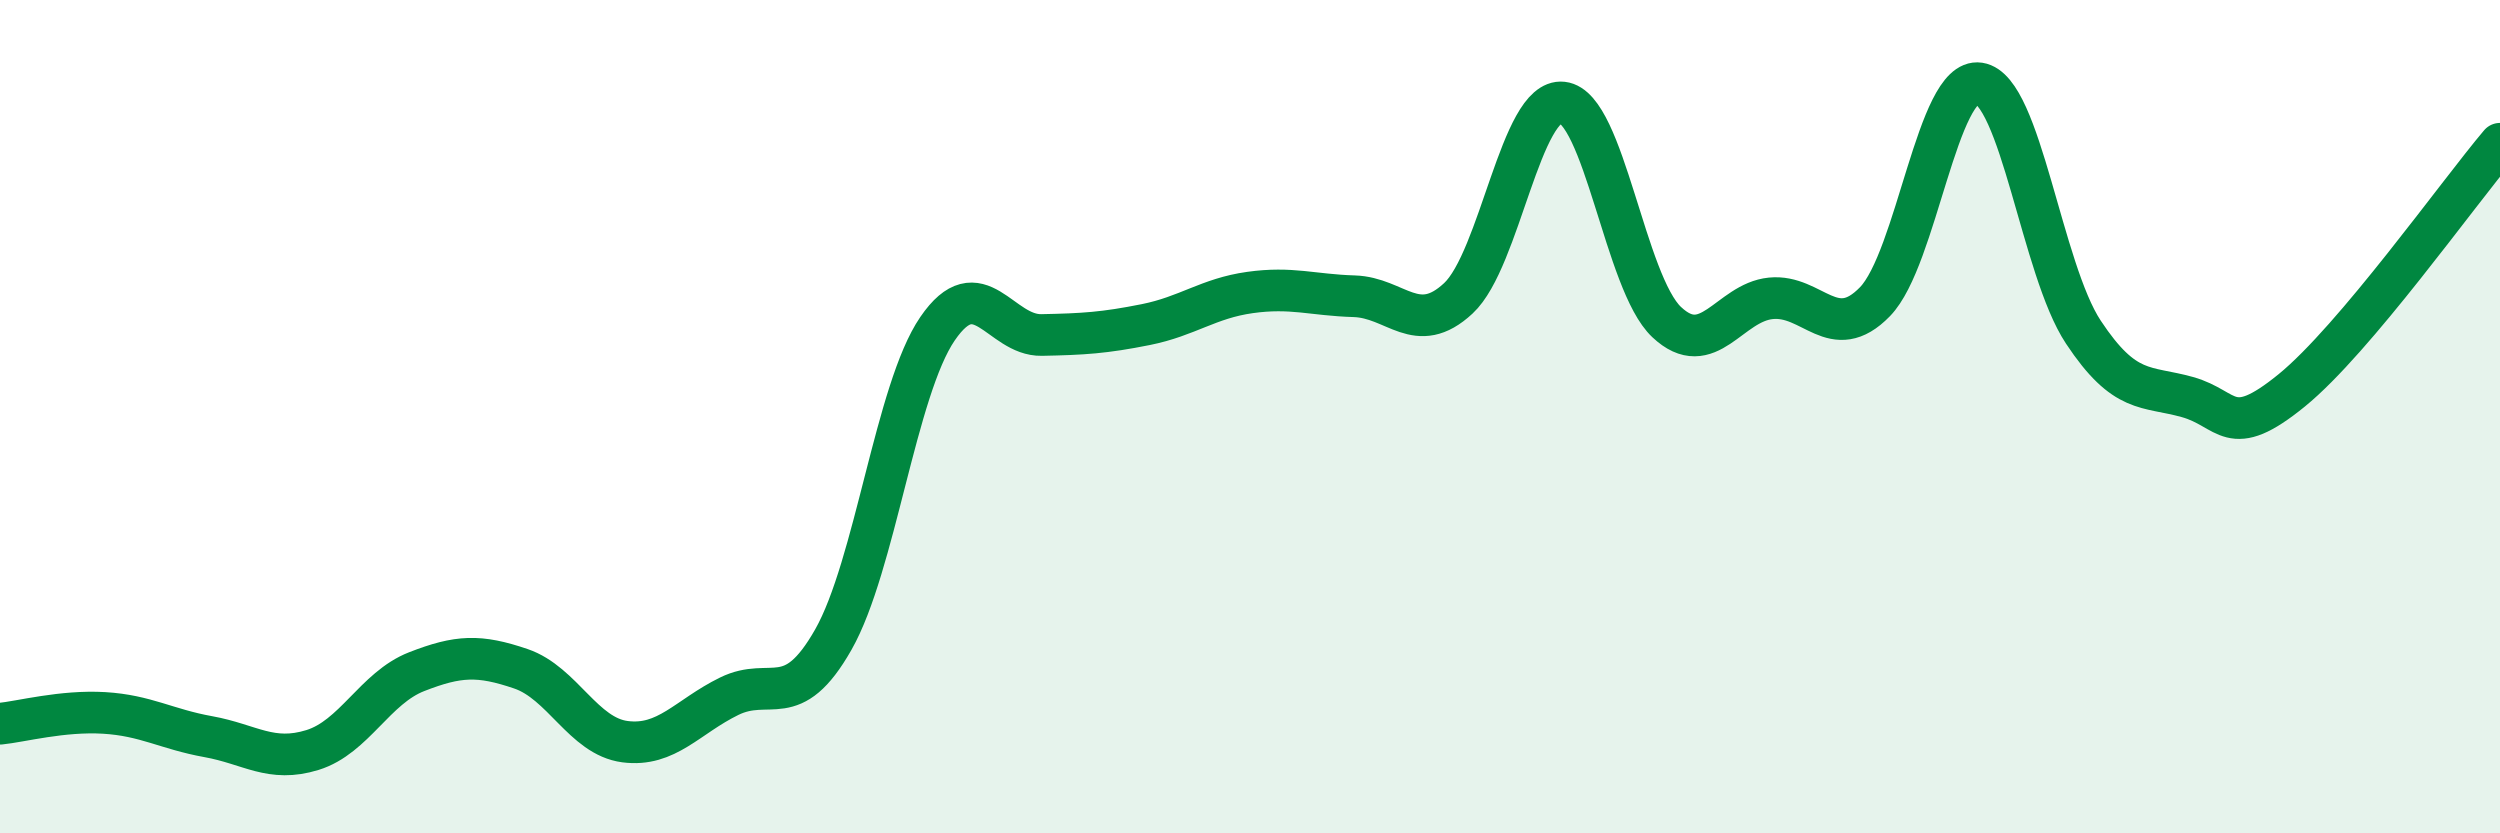 
    <svg width="60" height="20" viewBox="0 0 60 20" xmlns="http://www.w3.org/2000/svg">
      <path
        d="M 0,17.37 C 0.5,17.32 1.5,17.05 2.5,17.11 C 3.5,17.17 4,17.5 5,17.68 C 6,17.86 6.5,18.31 7.5,18 C 8.5,17.69 9,16.51 10,16.12 C 11,15.73 11.5,15.71 12.5,16.05 C 13.5,16.39 14,17.67 15,17.8 C 16,17.93 16.5,17.2 17.5,16.71 C 18.5,16.22 19,17.11 20,15.35 C 21,13.59 21.5,9.35 22.5,7.89 C 23.5,6.43 24,8.06 25,8.04 C 26,8.02 26.5,7.99 27.5,7.79 C 28.5,7.59 29,7.16 30,7.02 C 31,6.88 31.5,7.08 32.5,7.11 C 33.5,7.14 34,8.09 35,7.16 C 36,6.23 36.5,2.35 37.5,2.46 C 38.5,2.57 39,6.79 40,7.73 C 41,8.67 41.5,7.26 42.5,7.16 C 43.5,7.06 44,8.27 45,7.24 C 46,6.21 46.5,1.85 47.5,2 C 48.5,2.15 49,6.46 50,7.97 C 51,9.48 51.5,9.25 52.5,9.53 C 53.5,9.81 53.5,10.59 55,9.37 C 56.5,8.15 59,4.63 60,3.45L60 20L0 20Z"
        fill="#008740"
        opacity="0.1"
        stroke-linecap="round"
        stroke-linejoin="round"
      />
      <path
        d="M 0,17.37 C 0.5,17.32 1.5,17.05 2.5,17.11 C 3.5,17.17 4,17.5 5,17.68 C 6,17.86 6.5,18.31 7.5,18 C 8.5,17.69 9,16.51 10,16.12 C 11,15.73 11.5,15.71 12.5,16.05 C 13.5,16.39 14,17.67 15,17.8 C 16,17.93 16.5,17.2 17.5,16.71 C 18.5,16.22 19,17.11 20,15.35 C 21,13.59 21.5,9.35 22.5,7.89 C 23.5,6.43 24,8.06 25,8.04 C 26,8.02 26.5,7.99 27.5,7.79 C 28.5,7.59 29,7.16 30,7.02 C 31,6.88 31.5,7.08 32.5,7.11 C 33.5,7.14 34,8.09 35,7.16 C 36,6.23 36.5,2.35 37.5,2.46 C 38.5,2.57 39,6.79 40,7.73 C 41,8.67 41.5,7.26 42.5,7.16 C 43.5,7.06 44,8.27 45,7.24 C 46,6.21 46.5,1.85 47.5,2 C 48.5,2.15 49,6.46 50,7.97 C 51,9.48 51.5,9.25 52.5,9.53 C 53.5,9.81 53.5,10.59 55,9.37 C 56.5,8.15 59,4.63 60,3.45"
        stroke="#008740"
        stroke-width="1"
        fill="none"
        stroke-linecap="round"
        stroke-linejoin="round"
      />
    </svg>
  
